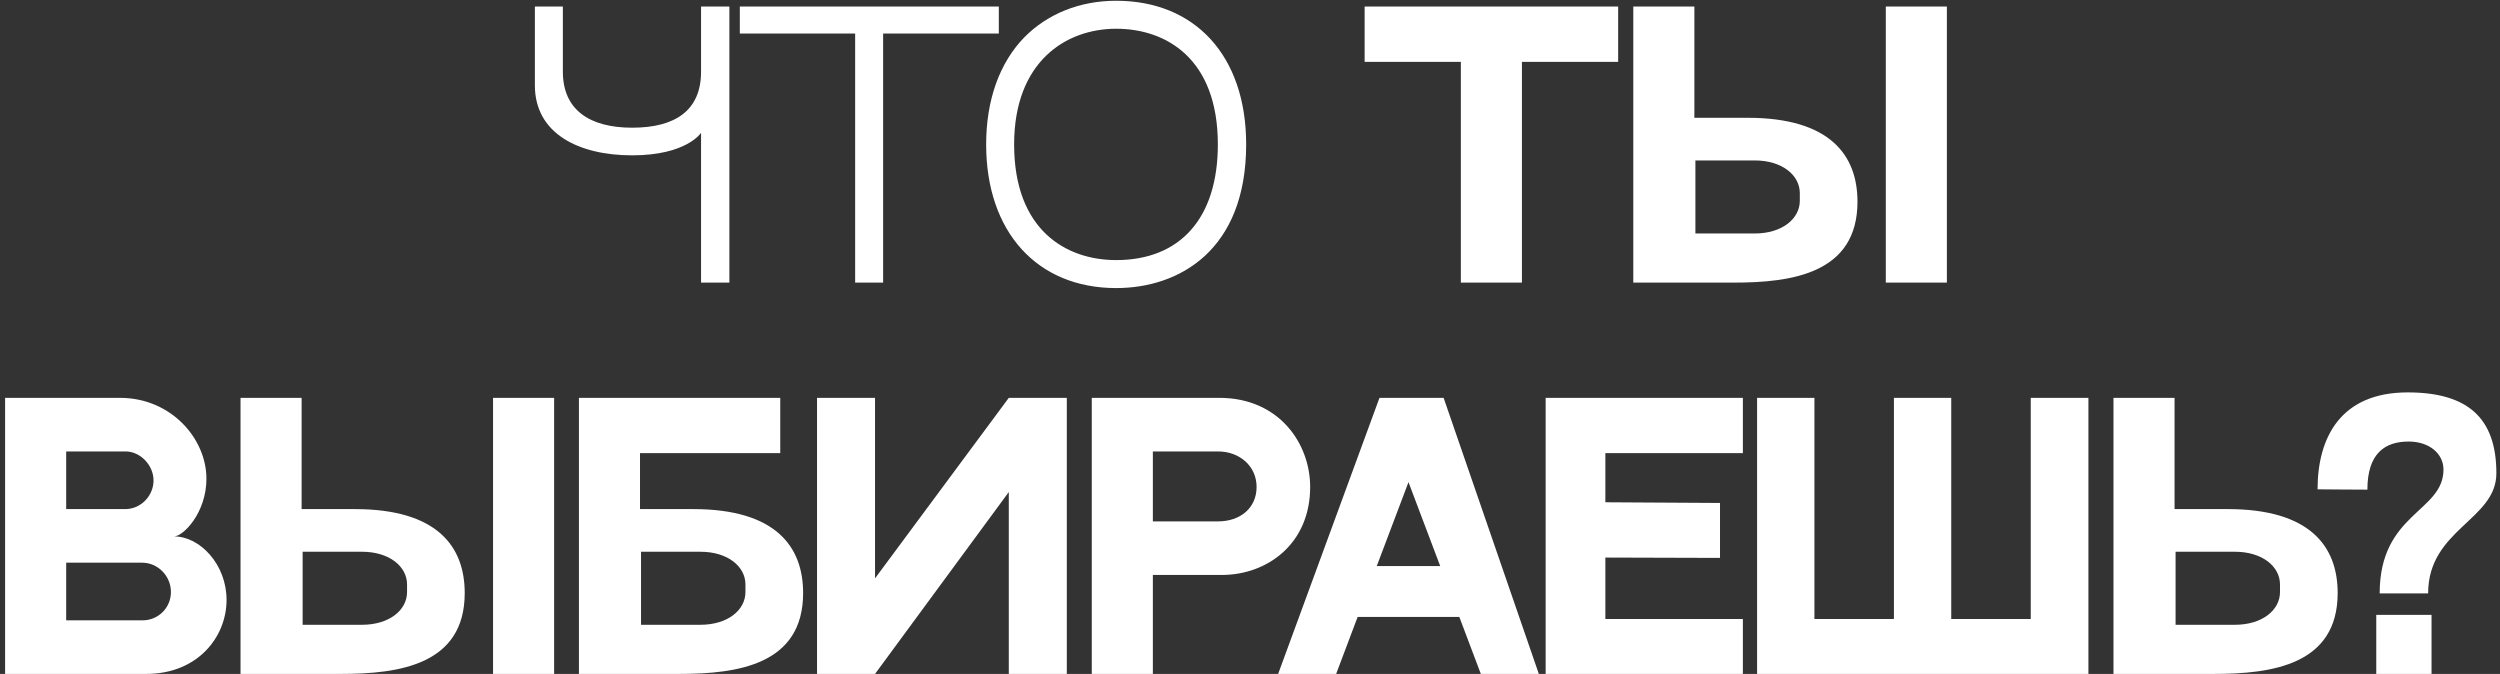<?xml version="1.0" encoding="UTF-8"?> <svg xmlns="http://www.w3.org/2000/svg" width="230" height="62" viewBox="0 0 230 62" fill="none"><rect x="0" y="0" width="230" height="62" fill="#333333" stroke="none"/><path d="M58.156 14.291C53.227 14.291 49.209 12.281 49.209 7.855V0.603H51.783V6.599C51.783 10.147 54.295 11.748 58.156 11.748C62.143 11.748 64.497 10.147 64.497 6.599V0.603H67.103V26H64.497V12.219C64.497 12.219 63.179 14.291 58.156 14.291ZM91.891 3.083H81.248V26H78.674V3.083H68.064V0.603H91.891V3.083ZM102.687 0.07C109.939 0.07 114.647 5.124 114.647 13.286C114.647 23.049 108.463 26.502 102.687 26.502C95.404 26.502 90.726 21.323 90.726 13.286C90.726 9.205 91.951 5.783 94.242 3.429C96.377 1.263 99.359 0.07 102.687 0.07ZM102.687 23.928C108.557 23.928 112.042 20.098 112.042 13.286C112.042 5.375 107.27 2.644 102.687 2.644C98.072 2.644 93.3 5.658 93.3 13.286C93.3 21.166 98.072 23.928 102.687 23.928ZM125.546 0.603H148.87V5.689H140.018V26H134.398V5.689H125.546V0.603ZM173.494 0.603H179.113V26H173.494V0.603ZM160.78 10.837C168.377 10.837 170.888 14.291 170.888 18.56C170.888 25.152 164.861 26 159.524 26H150.263V0.603H155.882V10.837H160.78ZM165.583 18.466V17.775C165.583 16.111 163.95 14.761 161.439 14.761H155.977V21.48H161.439C163.95 21.48 165.583 20.13 165.583 18.466ZM0.469 36.603H11.049C15.726 36.603 18.991 40.339 18.991 44.043C18.991 47.183 16.856 49.349 16.009 49.349C18.395 49.349 20.843 51.923 20.843 55.188C20.843 58.641 18.143 62 13.466 62H0.469V36.603ZM6.089 41.532V46.837H11.52C12.964 46.837 14.125 45.613 14.125 44.2C14.125 42.788 12.901 41.532 11.551 41.532H6.089ZM13.121 57.071C14.565 57.071 15.726 55.91 15.726 54.466C15.726 52.99 14.533 51.766 13.058 51.766H6.089V57.071H13.121ZM45.36 36.603H50.979V62H45.36V36.603ZM32.646 46.837C40.243 46.837 42.754 50.291 42.754 54.56C42.754 61.152 36.727 62 31.39 62H22.129V36.603H27.748V46.837H32.646ZM37.449 54.466V53.775C37.449 52.111 35.816 50.761 33.305 50.761H27.843V57.48H33.305C35.816 57.48 37.449 56.13 37.449 54.466ZM63.778 46.837C71.375 46.837 73.887 50.291 73.887 54.56C73.887 61.152 67.859 62 62.523 62H53.262V36.603H71.783V41.689H58.881V46.837H63.778ZM68.581 54.466V53.775C68.581 52.111 66.949 50.761 64.438 50.761H58.975V57.48H64.438C66.949 57.48 68.581 56.13 68.581 54.466ZM75.167 36.603H80.503V53.21L92.809 36.603H98.146V62H92.809V45.268L80.503 62H75.167V36.603ZM112.185 36.603C117.678 36.603 120.535 40.81 120.535 44.797C120.535 50.039 116.58 52.896 112.404 52.896H106.063V62H100.444V36.603H104.18H112.185ZM112.059 47.968C114.1 47.968 115.606 46.743 115.606 44.797C115.606 42.85 114.005 41.532 112.059 41.532H106.063V47.968H112.059ZM136.236 62L134.258 56.757H124.903L122.925 62H117.589L126.912 36.603H132.814L141.573 62H136.236ZM126.661 52.08H132.5L129.581 44.357L126.661 52.08ZM142.2 36.603H160.345V41.689H147.693V46.209L158.241 46.272V51.327L147.693 51.295V56.946H160.345V62H142.2V36.603ZM186.829 36.603H192.134V62H161.652V36.603H166.926V56.946H174.241V36.603H179.514V56.946H186.829V36.603ZM204.957 46.837C212.554 46.837 215.065 50.291 215.065 54.56C215.065 61.152 209.038 62 203.701 62H194.44V36.603H200.059V46.837H204.957ZM209.76 54.466V53.775C209.76 52.111 208.127 50.761 205.616 50.761H200.154V57.48H205.616C208.127 57.48 209.76 56.13 209.76 54.466ZM223.702 62H218.616V56.569H223.702V62ZM221.504 36.101C226.966 36.101 229.666 38.393 229.666 43.541C229.666 47.842 223.388 48.69 223.388 54.591C223.388 54.591 221.441 54.591 218.93 54.591C218.93 47.183 224.8 47.12 224.8 43.196C224.8 41.752 223.513 40.622 221.598 40.622C219.432 40.622 217.8 41.689 217.8 45.048C214.817 45.048 214.88 45.017 213.216 45.017C213.216 40.276 215.32 36.101 221.504 36.101Z" fill="white"></path></svg> 